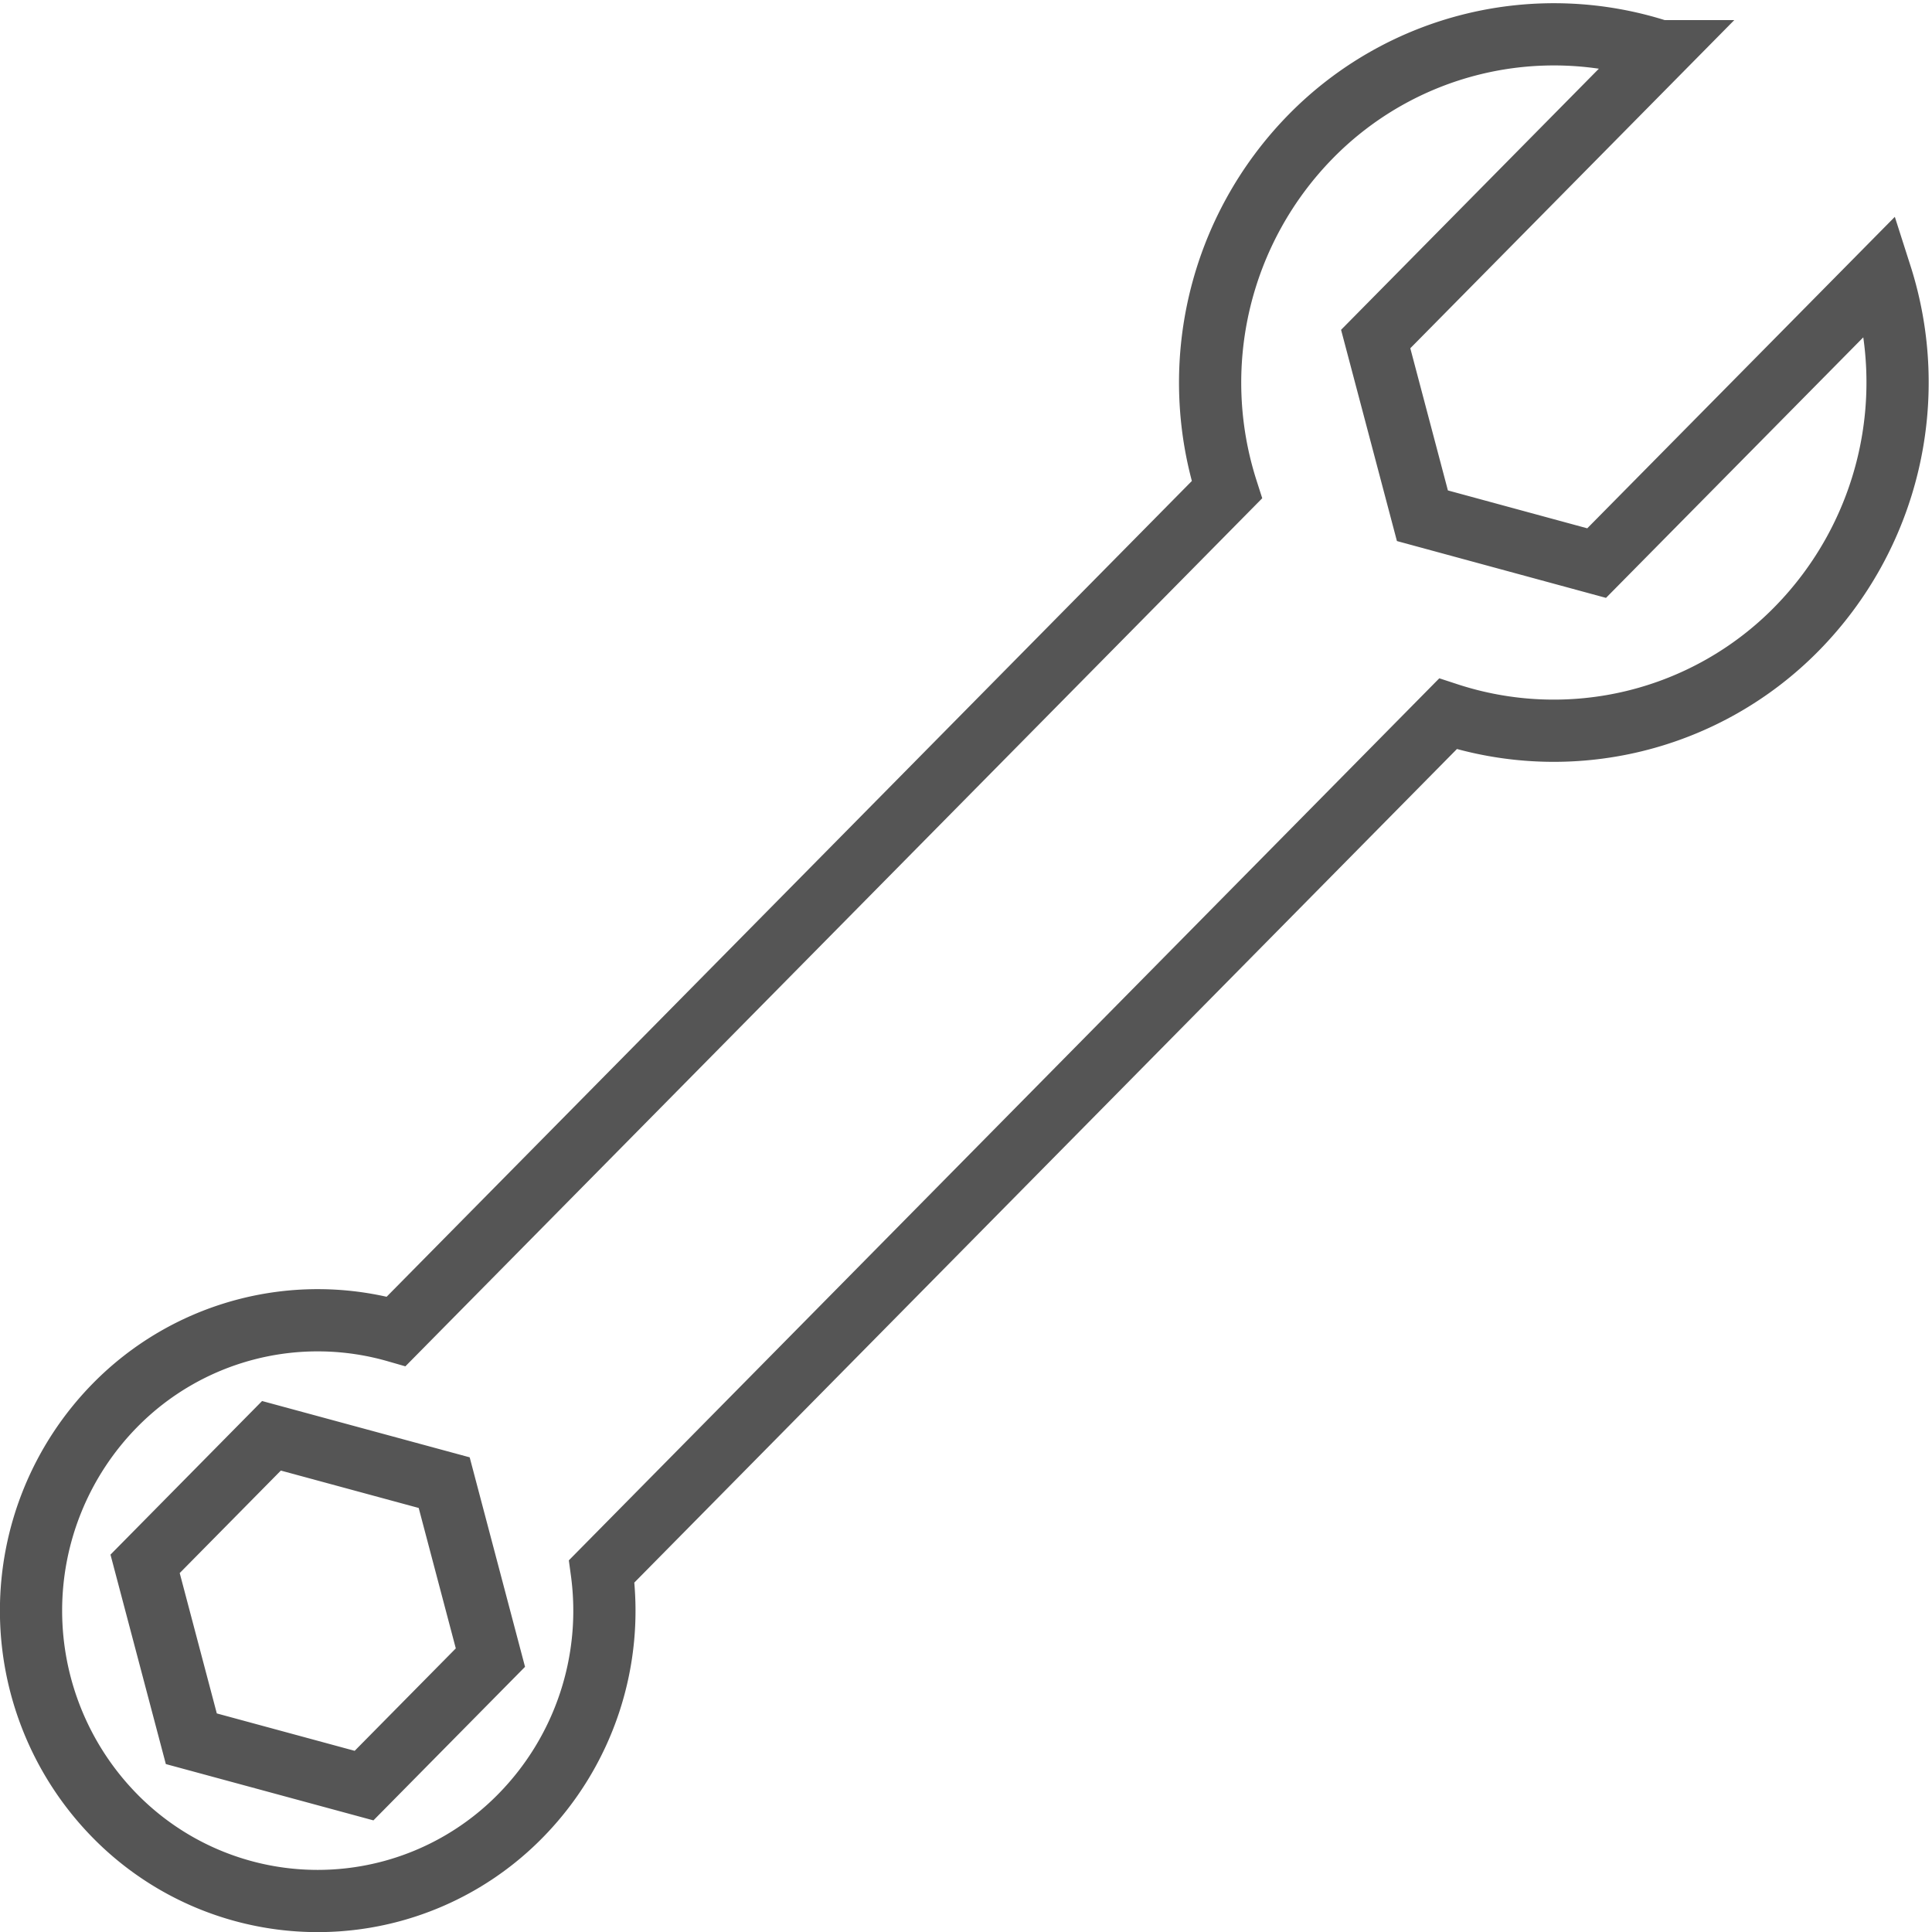 <svg xmlns="http://www.w3.org/2000/svg" width="31.051" height="31.053" viewBox="0 0 31.051 31.053">
  <path id="Контур_42" data-name="Контур 42" d="M3223.662-2278.143l13.6-13.781a5.472,5.472,0,0,0,5.607-1.368,5.649,5.649,0,0,0,1.351-5.681l-4.568,4.626-2.8-.761-.751-2.84,4.567-4.626a5.475,5.475,0,0,0-5.609,1.368,5.649,5.649,0,0,0-1.35,5.681L3220.359-2282a4.566,4.566,0,0,0-4.52,1.189,4.71,4.71,0,0,0,0,6.6,4.565,4.565,0,0,0,6.515,0A4.7,4.7,0,0,0,3223.662-2278.143Zm-3.82,3.444-2.776-.753-.743-2.811,2.031-2.058,2.776.753.743,2.812Z" transform="translate(-3213.991 2303.397)" fill="none" stroke="#555" stroke-width="1"/>
</svg>

